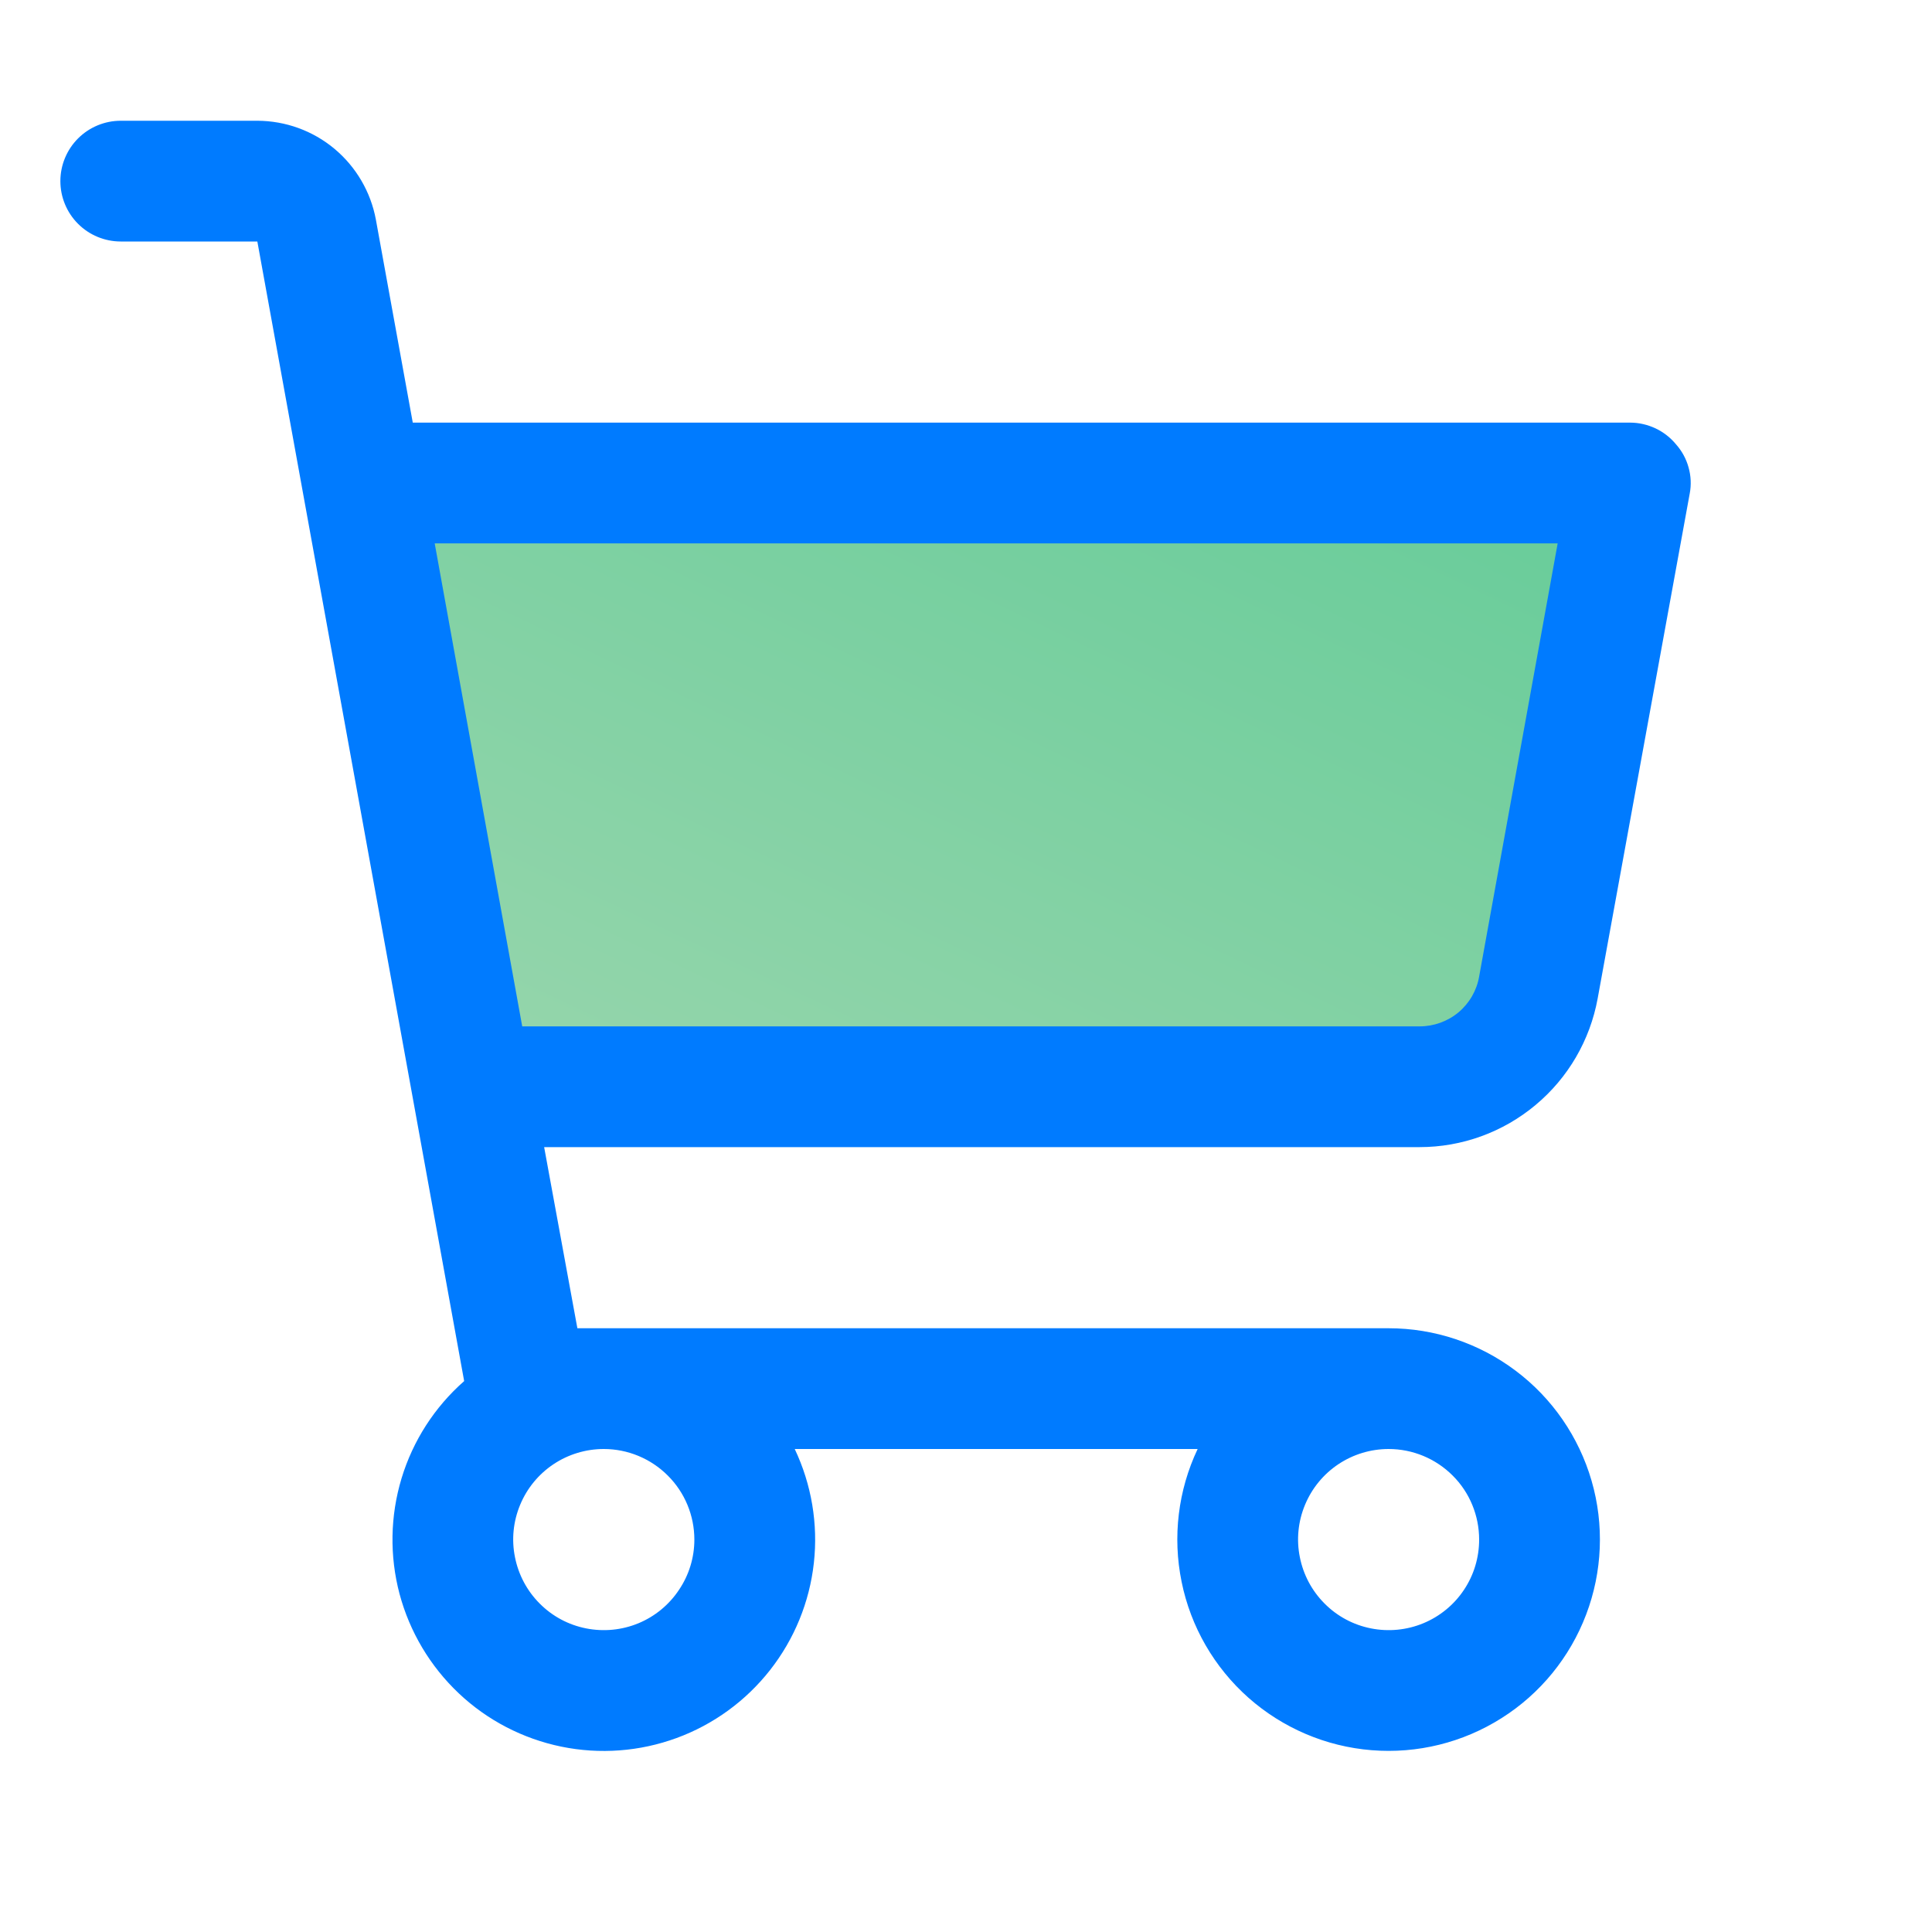 <svg width="20" height="20" viewBox="0 0 20 20" fill="none" xmlns="http://www.w3.org/2000/svg">
<path d="M16.875 5L15.922 10.227C15.87 10.514 15.719 10.774 15.495 10.962C15.271 11.149 14.988 11.251 14.695 11.25H4.883L3.75 5H16.875Z" fill="url(#paint0_linear_56_2916)"/>
<path d="M16.539 10.336L17.492 5.109C17.509 5.02 17.505 4.927 17.48 4.839C17.456 4.751 17.412 4.67 17.352 4.602C17.294 4.531 17.221 4.474 17.139 4.435C17.056 4.396 16.966 4.375 16.875 4.375H4.273L3.891 2.273C3.838 1.987 3.686 1.727 3.462 1.54C3.238 1.353 2.956 1.251 2.664 1.25H1.25C1.084 1.25 0.925 1.316 0.808 1.433C0.691 1.55 0.625 1.709 0.625 1.875C0.625 2.041 0.691 2.2 0.808 2.317C0.925 2.434 1.084 2.5 1.25 2.5H2.664L4.805 14.297C4.499 14.566 4.275 14.914 4.157 15.303C4.039 15.693 4.032 16.107 4.136 16.5C4.241 16.893 4.453 17.249 4.749 17.529C5.044 17.808 5.412 17.999 5.81 18.081C6.209 18.163 6.622 18.132 7.004 17.992C7.386 17.852 7.721 17.608 7.972 17.288C8.223 16.968 8.38 16.585 8.425 16.18C8.47 15.776 8.401 15.367 8.227 15H12.398C12.195 15.428 12.137 15.911 12.232 16.375C12.326 16.84 12.57 17.261 12.924 17.575C13.279 17.889 13.726 18.08 14.199 18.118C14.671 18.156 15.143 18.04 15.544 17.786C15.945 17.533 16.252 17.156 16.42 16.713C16.588 16.27 16.608 15.784 16.476 15.329C16.344 14.874 16.068 14.473 15.689 14.189C15.31 13.904 14.849 13.75 14.375 13.75H5.977L5.633 11.875H14.695C15.134 11.875 15.559 11.721 15.896 11.439C16.233 11.158 16.46 10.768 16.539 10.336ZM7.188 15.938C7.188 16.123 7.133 16.304 7.029 16.458C6.926 16.613 6.78 16.733 6.609 16.804C6.437 16.875 6.249 16.893 6.067 16.857C5.885 16.821 5.718 16.732 5.587 16.6C5.456 16.469 5.367 16.302 5.331 16.12C5.294 15.938 5.313 15.75 5.384 15.579C5.455 15.407 5.575 15.261 5.729 15.158C5.883 15.055 6.065 15 6.25 15C6.499 15 6.737 15.099 6.913 15.275C7.089 15.45 7.188 15.689 7.188 15.938ZM15.312 15.938C15.312 16.123 15.258 16.304 15.155 16.458C15.052 16.613 14.905 16.733 14.734 16.804C14.562 16.875 14.374 16.893 14.192 16.857C14.01 16.821 13.843 16.732 13.712 16.6C13.581 16.469 13.492 16.302 13.456 16.12C13.419 15.938 13.438 15.75 13.509 15.579C13.58 15.407 13.7 15.261 13.854 15.158C14.008 15.055 14.19 15 14.375 15C14.624 15 14.862 15.099 15.038 15.275C15.214 15.45 15.312 15.689 15.312 15.938ZM4.5 5.625H16.125L15.312 10.109C15.287 10.254 15.211 10.385 15.098 10.48C14.985 10.574 14.842 10.625 14.695 10.625H5.406L4.5 5.625Z" fill="#007BFF"/>
<defs>
<linearGradient id="paint0_linear_56_2916" x1="3.75" y1="11.25" x2="8.602" y2="1.061" gradientUnits="userSpaceOnUse">
<stop stop-color="#99D6AD"/>
<stop offset="1" stop-color="#66CC99"/>
</linearGradient>
</defs>
</svg>
